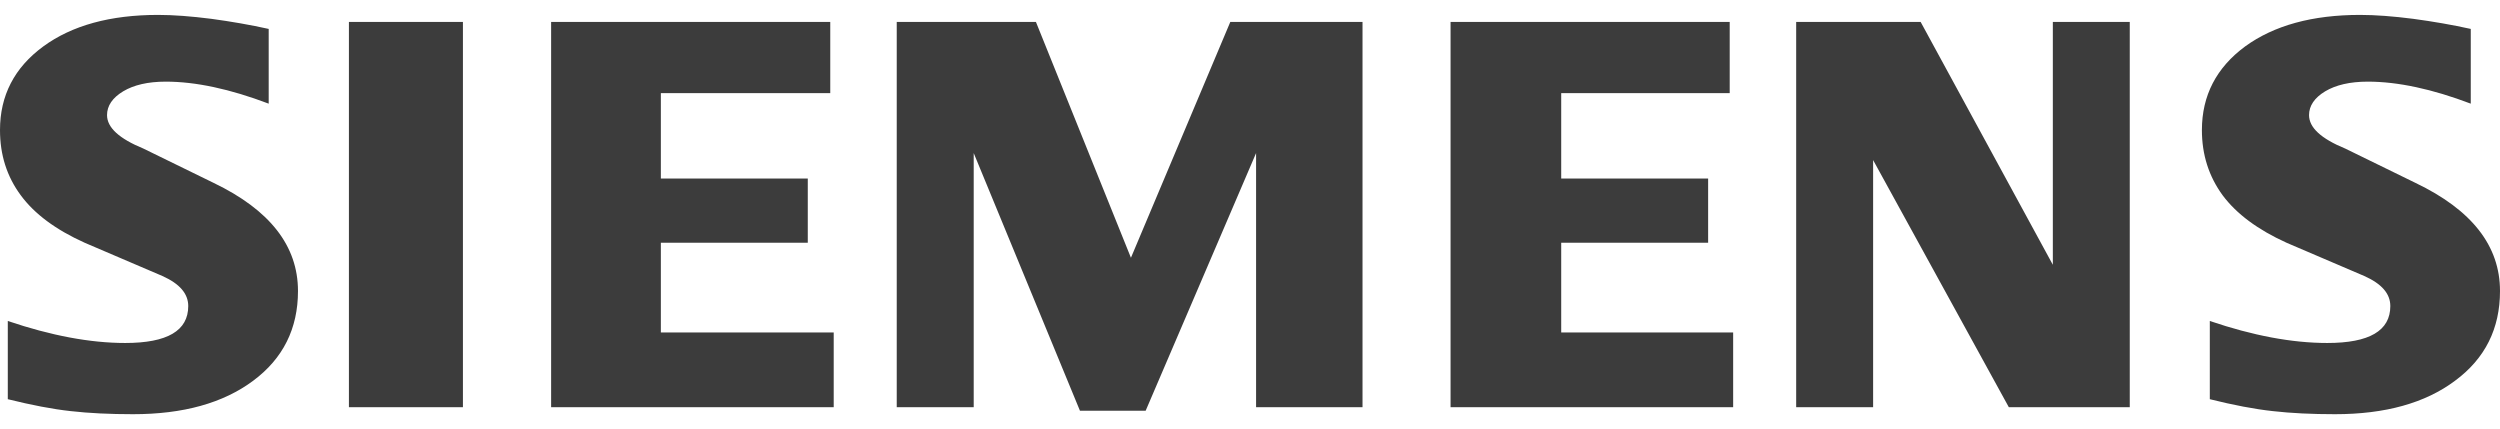 <svg width="134" height="23" viewBox="0 0 134 23" fill="none" xmlns="http://www.w3.org/2000/svg">
<path fillrule="evenodd" cliprule="evenodd" d="M14.402 1.55V5.556C12.334 4.772 10.497 4.376 8.886 4.376C7.928 4.376 7.172 4.554 6.6 4.896C6.029 5.242 5.737 5.668 5.737 6.171C5.737 6.839 6.391 7.433 7.69 7.965L11.442 9.799C14.464 11.25 15.972 13.178 15.972 15.599C15.972 17.613 15.171 19.218 13.571 20.407C11.96 21.607 9.819 22.201 7.13 22.201C5.893 22.201 4.78 22.148 3.793 22.036C2.807 21.929 1.685 21.711 0.418 21.397V17.205C2.733 17.988 4.833 18.384 6.712 18.384C8.968 18.384 10.09 17.728 10.09 16.404C10.09 15.744 9.634 15.212 8.709 14.795L4.541 13.012C2.992 12.315 1.85 11.469 1.113 10.467C0.365 9.456 0 8.297 0 6.972C0 5.118 0.772 3.625 2.318 2.49C3.855 1.363 5.914 0.799 8.47 0.799C9.31 0.799 10.255 0.873 11.327 1.009C12.387 1.153 13.415 1.331 14.402 1.55ZM132.433 1.55V5.556C130.366 4.772 128.525 4.376 126.914 4.376C125.96 4.376 125.2 4.554 124.628 4.896C124.057 5.242 123.765 5.668 123.765 6.171C123.765 6.839 124.41 7.433 125.709 7.965L129.461 9.799C132.495 11.25 134 13.178 134 15.599C134 17.613 133.202 19.218 131.591 20.407C129.991 21.607 127.839 22.201 125.158 22.201C123.921 22.201 122.811 22.148 121.825 22.036C120.838 21.929 119.704 21.711 118.446 21.397V17.205C120.752 17.988 122.852 18.384 124.743 18.384C126.999 18.384 128.121 17.728 128.121 16.404C128.121 15.744 127.662 15.212 126.728 14.795L122.561 13.012C121.023 12.315 119.881 11.469 119.133 10.467C118.396 9.456 118.022 8.297 118.022 6.972C118.022 5.118 118.8 3.625 120.337 2.49C121.886 1.363 123.942 0.799 126.498 0.799C127.329 0.799 128.286 0.873 129.347 1.009C130.416 1.153 131.443 1.331 132.433 1.55ZM24.813 1.174H18.702V21.826H24.813V1.174ZM44.502 1.174V4.991H35.422V9.571H43.297V13.012H35.422V17.82H44.687V21.826H29.54V1.174H44.502ZM73.031 21.826V1.174H65.945L60.618 13.816L55.525 1.174H48.065V21.826H52.191V8.205L57.885 22.015H61.407L67.326 8.205V21.826H73.031ZM92.712 1.174V4.991H83.681V9.571H91.556V13.012H83.681V17.82H92.897V21.826H77.75V1.174H92.712ZM114.155 21.826V1.174H110.032V14.192L102.946 1.174H96.275V21.826H100.399V8.58L107.673 21.826H114.155Z" fill="#3c3c3c"></path>
</svg>